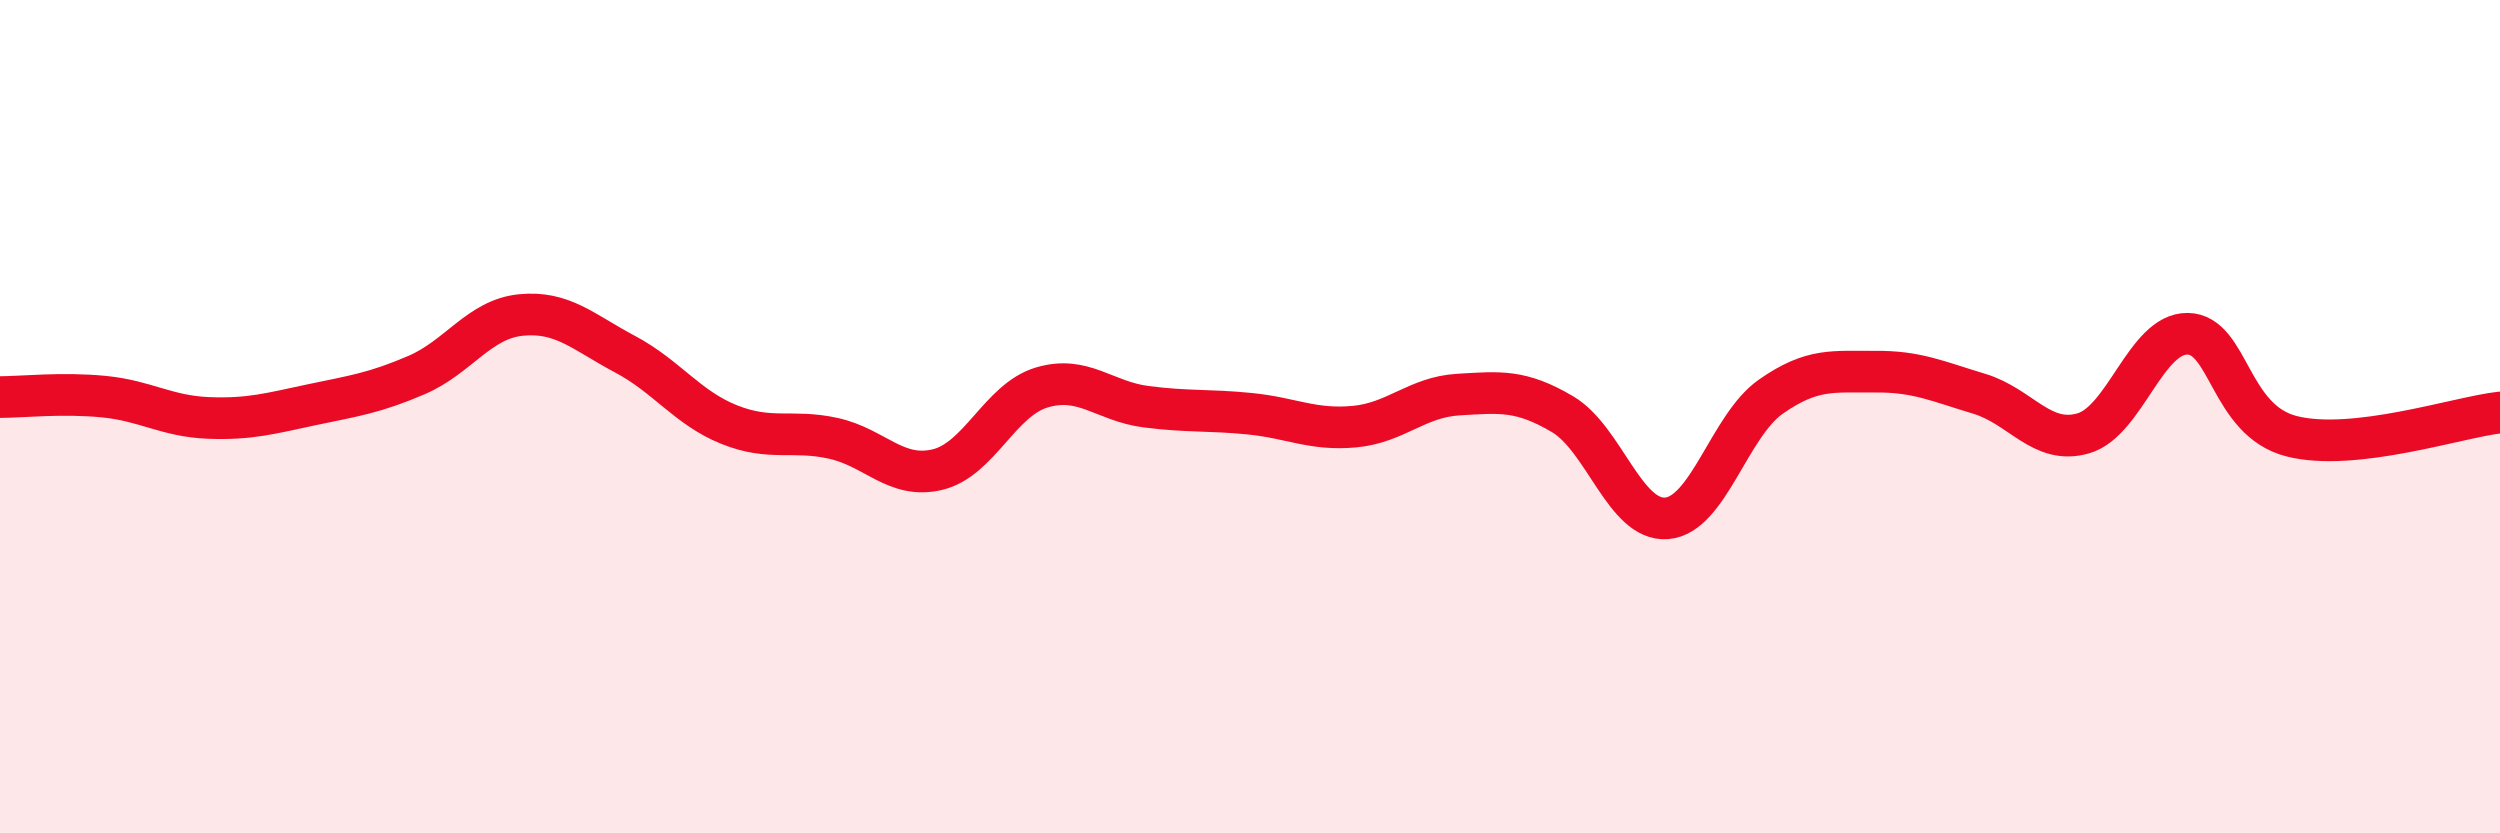 
    <svg width="60" height="20" viewBox="0 0 60 20" xmlns="http://www.w3.org/2000/svg">
      <path
        d="M 0,9.53 C 0.5,9.53 1.5,9.42 2.5,9.52 C 3.5,9.62 4,9.99 5,10.03 C 6,10.07 6.5,9.92 7.5,9.71 C 8.5,9.5 9,9.43 10,9 C 11,8.57 11.5,7.66 12.5,7.56 C 13.5,7.46 14,7.97 15,8.5 C 16,9.03 16.5,9.79 17.5,10.19 C 18.5,10.59 19,10.3 20,10.52 C 21,10.74 21.5,11.51 22.5,11.27 C 23.5,11.03 24,9.6 25,9.3 C 26,9 26.5,9.63 27.5,9.76 C 28.5,9.89 29,9.83 30,9.93 C 31,10.03 31.5,10.33 32.5,10.24 C 33.5,10.15 34,9.53 35,9.47 C 36,9.41 36.5,9.35 37.5,9.94 C 38.5,10.53 39,12.52 40,12.44 C 41,12.36 41.5,10.22 42.5,9.52 C 43.5,8.82 44,8.93 45,8.92 C 46,8.91 46.5,9.15 47.5,9.45 C 48.5,9.75 49,10.69 50,10.4 C 51,10.11 51.5,8 52.5,8.01 C 53.5,8.02 53.5,10.09 55,10.47 C 56.5,10.85 59,10.01 60,9.9L60 20L0 20Z"
        fill="#EB0A25"
        opacity="0.1"
        stroke-linecap="round"
        stroke-linejoin="round"
      />
      <path
        d="M 0,9.53 C 0.5,9.53 1.5,9.42 2.5,9.52 C 3.5,9.62 4,9.99 5,10.03 C 6,10.07 6.5,9.92 7.5,9.71 C 8.5,9.5 9,9.43 10,9 C 11,8.57 11.5,7.66 12.5,7.56 C 13.5,7.46 14,7.97 15,8.5 C 16,9.03 16.5,9.79 17.5,10.19 C 18.5,10.59 19,10.3 20,10.52 C 21,10.74 21.5,11.51 22.5,11.27 C 23.5,11.03 24,9.6 25,9.3 C 26,9 26.5,9.63 27.5,9.76 C 28.5,9.89 29,9.83 30,9.93 C 31,10.03 31.5,10.33 32.5,10.24 C 33.5,10.15 34,9.53 35,9.47 C 36,9.41 36.5,9.35 37.5,9.94 C 38.5,10.53 39,12.52 40,12.44 C 41,12.36 41.5,10.22 42.5,9.52 C 43.5,8.82 44,8.93 45,8.92 C 46,8.91 46.5,9.15 47.5,9.45 C 48.5,9.75 49,10.69 50,10.4 C 51,10.11 51.5,8 52.5,8.01 C 53.5,8.02 53.5,10.09 55,10.47 C 56.5,10.85 59,10.01 60,9.9"
        stroke="#EB0A25"
        stroke-width="1"
        fill="none"
        stroke-linecap="round"
        stroke-linejoin="round"
      />
    </svg>
  